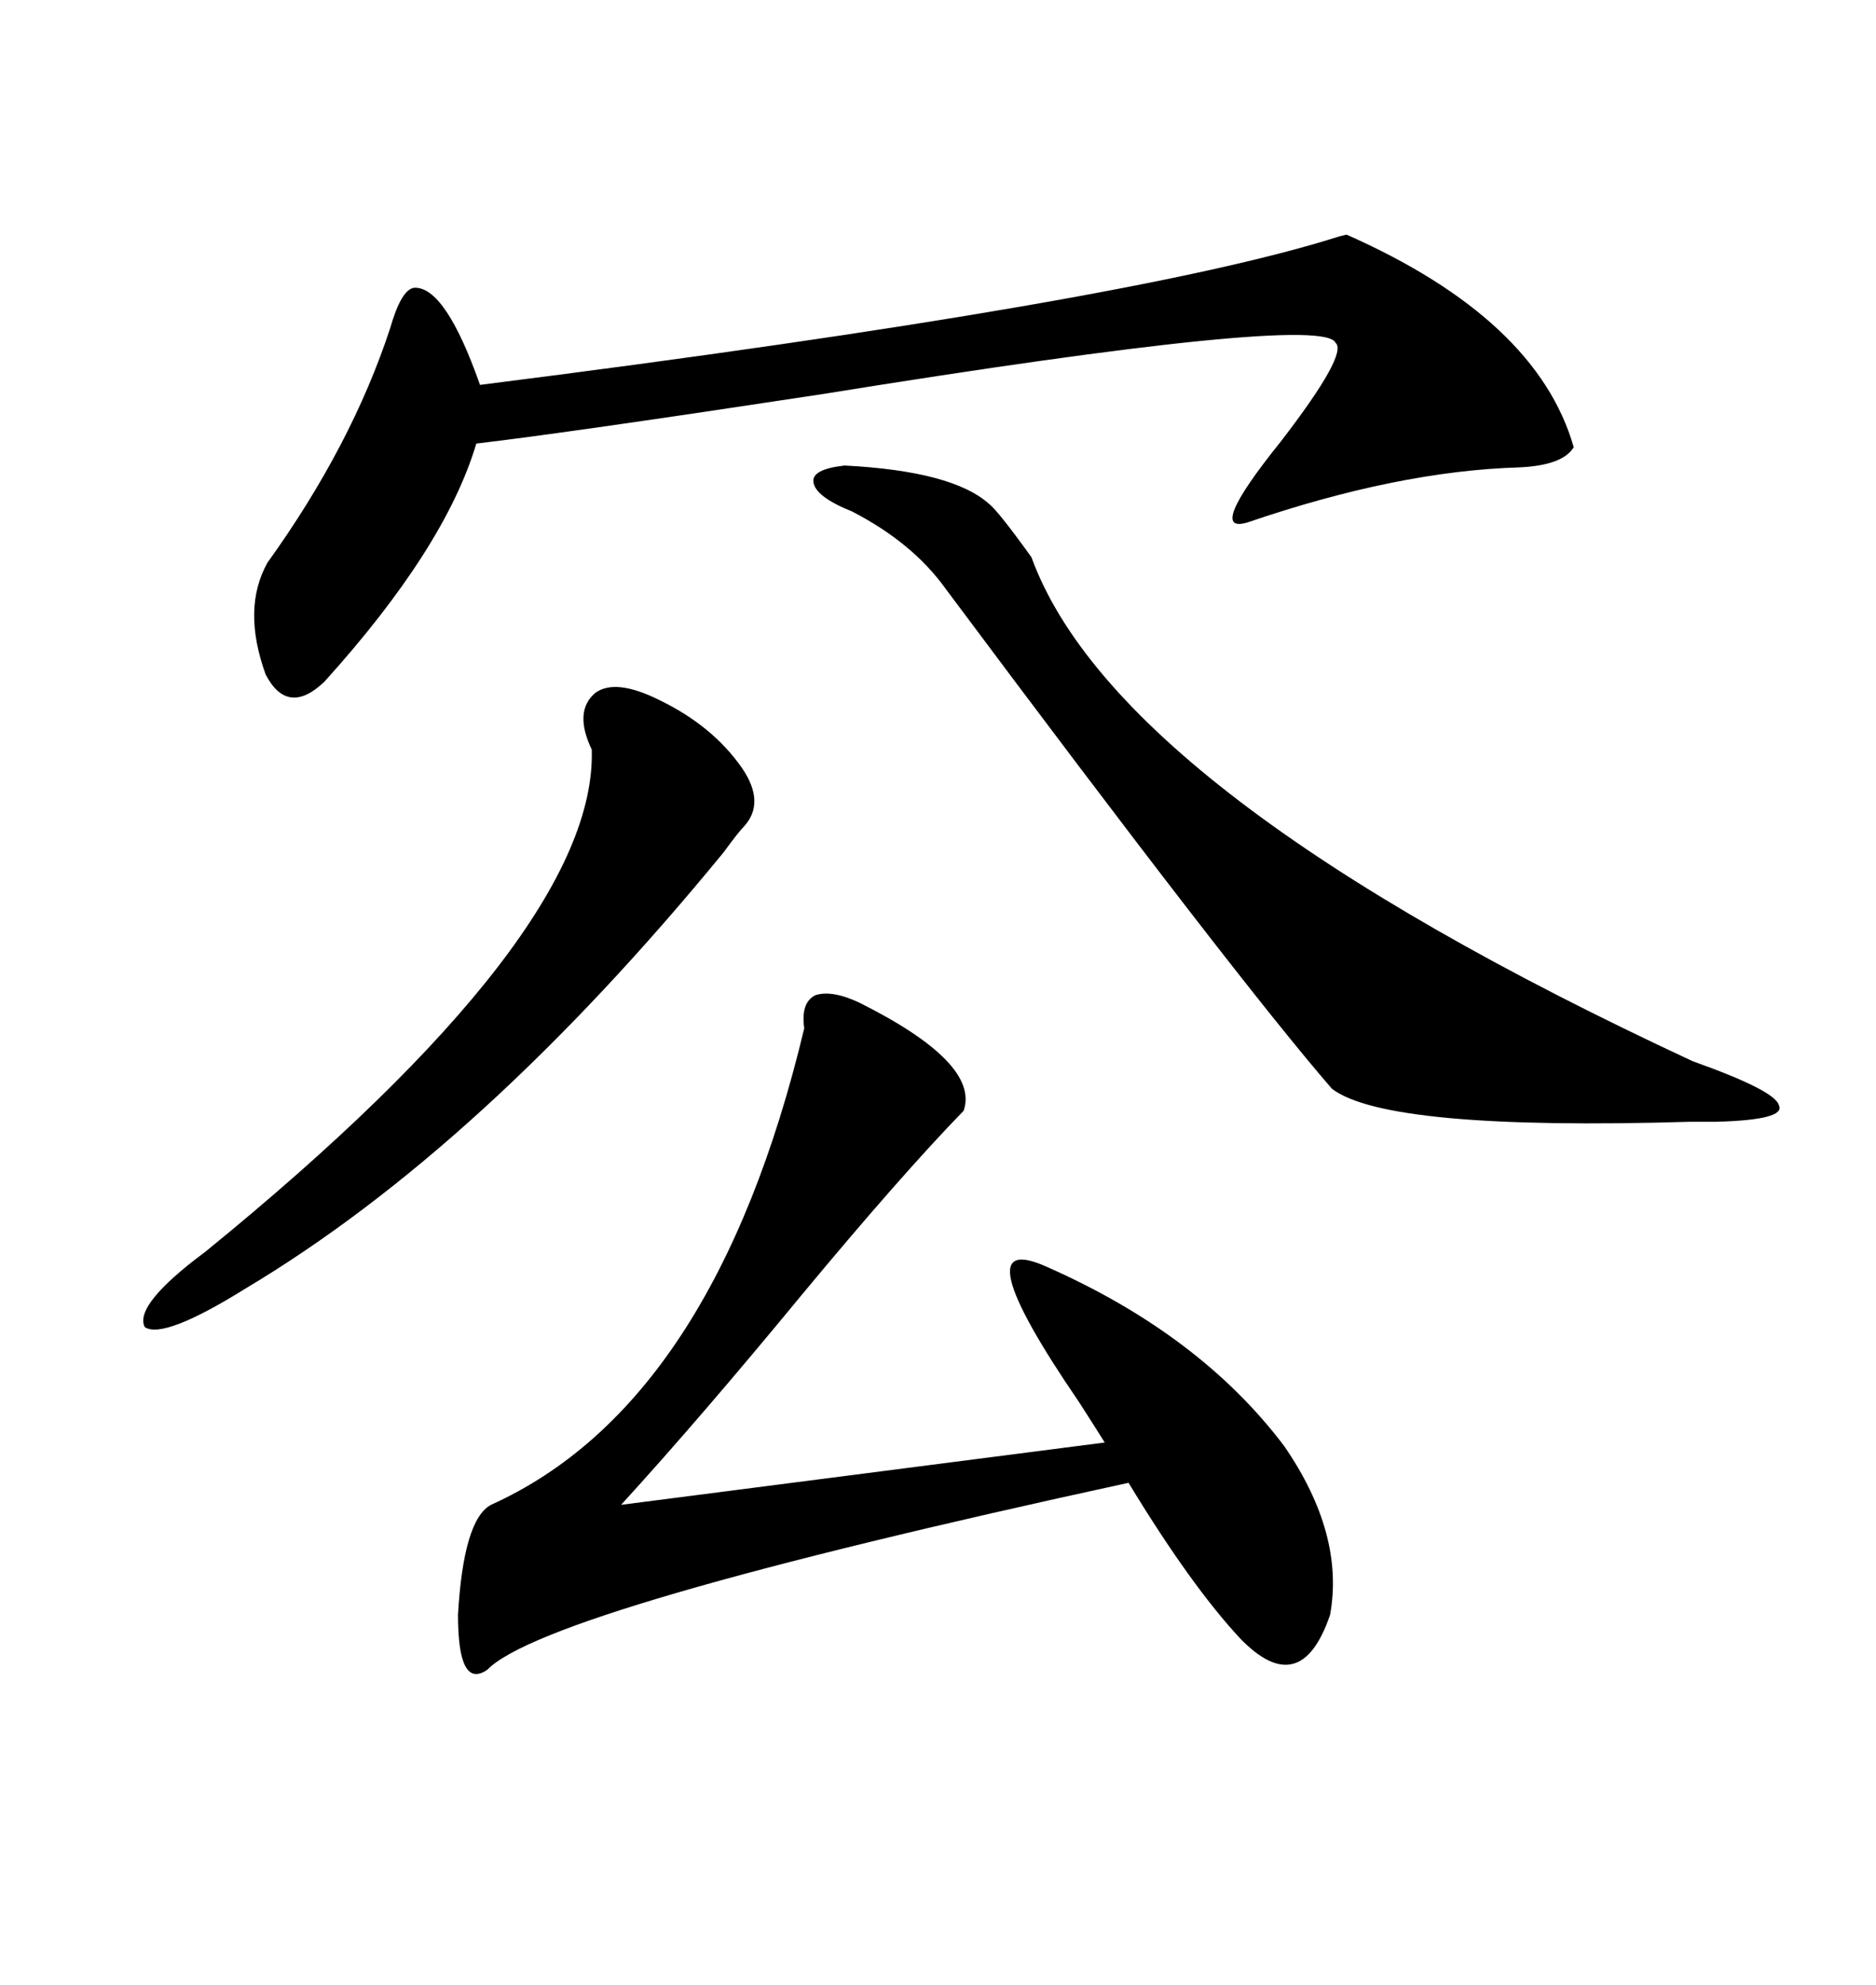 <svg xmlns="http://www.w3.org/2000/svg" xmlns:xlink="http://www.w3.org/1999/xlink" width="300" height="317.285"><path d="M154.10 177.54L154.10 177.54Q144.14 187.79 128.32 206.84L128.32 206.84Q111.91 226.76 99.32 240.53L99.32 240.53L176.66 230.57Q175.20 228.22 172.56 224.12L172.56 224.12Q153.52 196.29 167.29 202.44L167.29 202.44Q191.89 213.28 205.37 231.15L205.37 231.15Q215.04 245.21 212.70 258.11L212.70 258.11Q208.01 271.88 198.34 261.91L198.34 261.91Q190.43 253.42 180.47 237.01L180.47 237.01Q87.30 257.23 77.93 266.89L77.93 266.89Q73.24 270.12 73.24 258.11L73.24 258.11Q74.12 242.87 78.52 240.53L78.52 240.53Q114.26 224.41 128.61 164.36L128.61 164.36Q128.03 160.25 130.37 159.08L130.37 159.08Q133.01 158.20 137.40 160.25L137.40 160.25Q156.74 169.92 154.10 177.54ZM215.33 37.50L215.33 37.50Q245.80 50.98 251.66 71.48L251.66 71.48Q249.90 74.41 242.87 74.71L242.87 74.71Q223.54 75.29 199.51 83.50L199.51 83.50Q192.77 85.55 204.79 70.61L204.79 70.61Q215.63 56.54 213.57 54.79L213.57 54.79Q211.52 50.10 131.54 62.99L131.54 62.99Q91.11 69.14 76.17 70.90L76.17 70.90Q71.19 87.60 51.86 108.98L51.86 108.98Q46.00 114.55 42.48 107.81L42.48 107.81Q38.67 97.27 42.77 89.94L42.77 89.94Q56.25 71.19 62.40 52.44L62.40 52.44Q64.16 46.29 66.21 46.00L66.21 46.00Q71.19 45.70 76.76 61.52L76.76 61.52Q181.05 48.34 214.16 37.79L214.16 37.79Q215.33 37.50 215.33 37.50ZM135.06 74.41L135.06 74.41Q152.34 75.29 158.20 80.57L158.20 80.57Q159.67 81.74 164.94 89.06L164.94 89.06Q178.71 126.86 270.70 169.63L270.70 169.63Q283.89 174.32 284.47 176.66L284.47 176.66Q285.64 179.00 274.51 179.30L274.51 179.30Q273.63 179.30 270.41 179.30L270.41 179.30Q221.78 180.76 212.99 174.02L212.99 174.02Q197.75 156.45 151.17 94.04L151.17 94.04Q145.90 86.72 136.23 81.74L136.23 81.74Q130.37 79.39 130.08 77.05L130.08 77.05Q129.79 75 135.06 74.41ZM105.47 111.91L105.47 111.91Q113.96 116.02 118.65 122.75L118.65 122.75Q122.46 128.32 118.95 132.13L118.95 132.13Q118.07 133.01 115.72 136.23L115.72 136.23Q77.05 183.40 39.26 205.96L39.26 205.96Q26.07 214.16 23.14 212.11L23.14 212.11Q21.39 208.59 32.81 200.10L32.81 200.10Q95.51 149.12 94.63 119.82L94.63 119.82Q91.70 113.67 95.21 110.74L95.21 110.74Q98.44 108.40 105.47 111.91Z"/></svg>